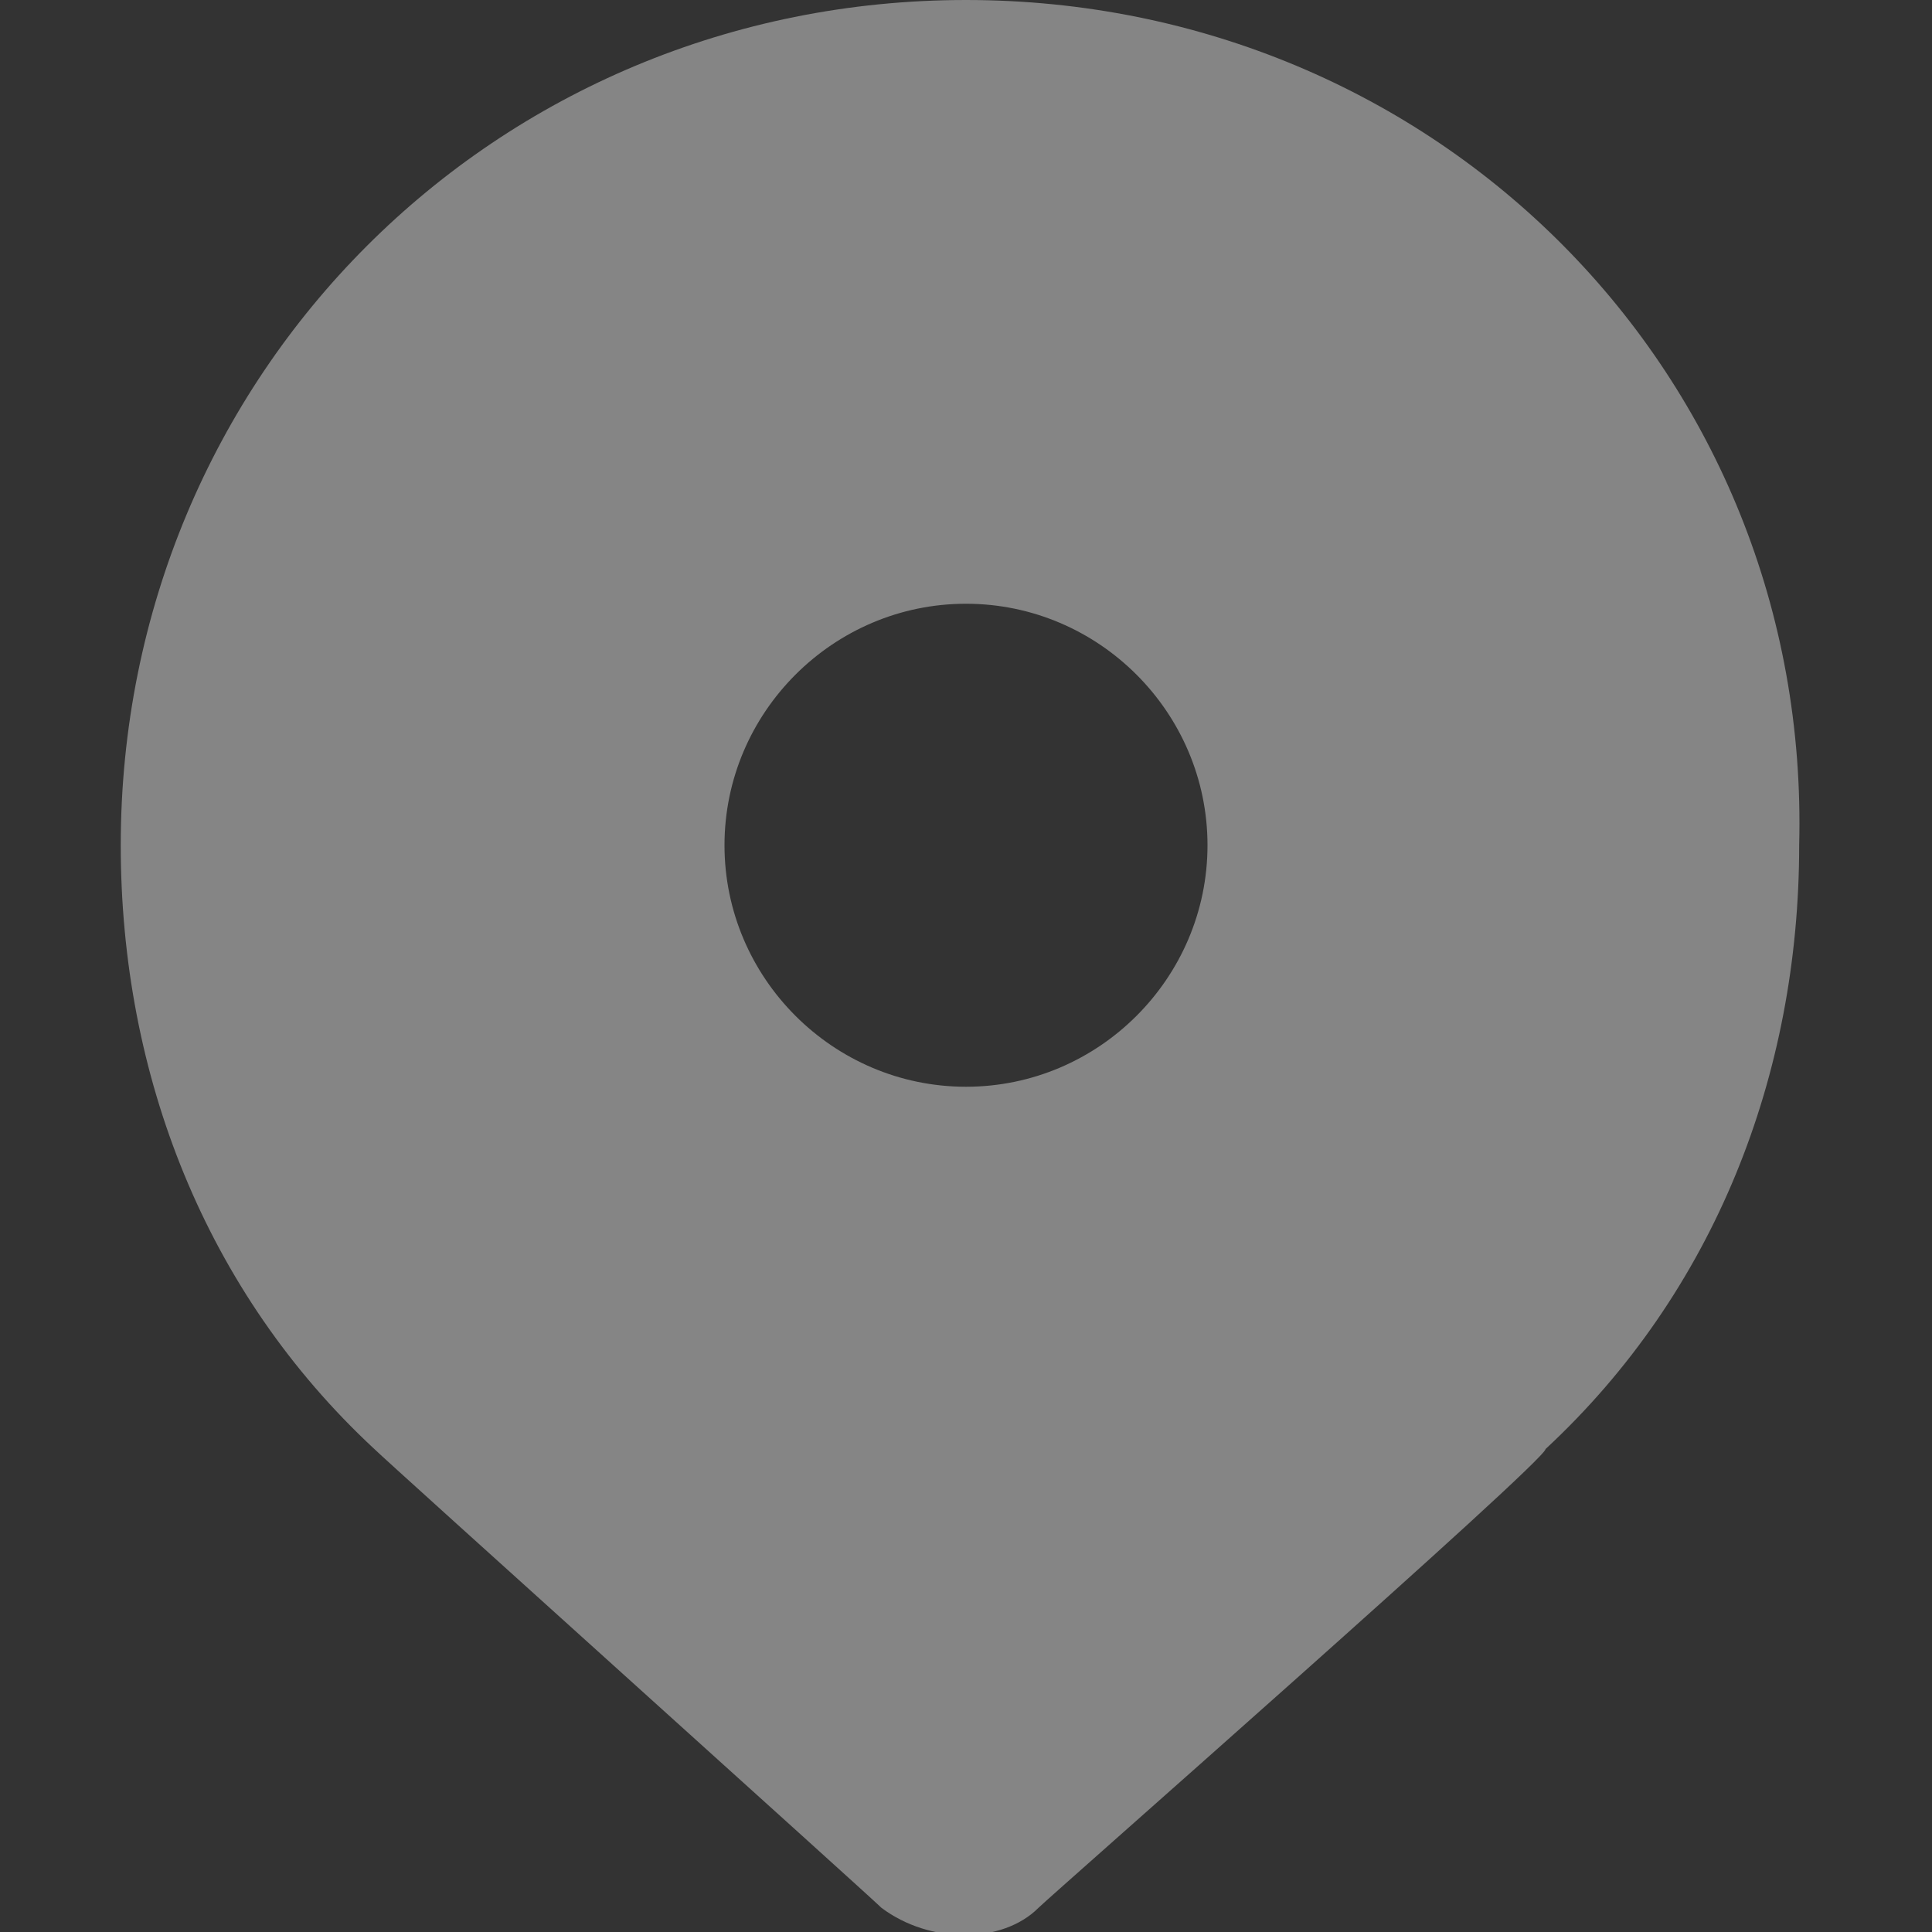  <svg width="16" height="16" viewBox="0 0 16 16" fill="none" xmlns="http://www.w3.org/2000/svg">
<rect x="0" y="0" width="16" height="16" fill="#333333" stroke="none"/>
<g opacity="0.4" clip-path="url(#clip0)">
<path d="M8 0C4.1 0 1 3.1 1 7C1 8.9 1.7 10.7 3.1 12C3.2 12.1 7.2 15.7 7.3 15.8C7.7 16.1 8.3 16.1 8.6 15.8C8.7 15.7 12.8 12.1 12.8 12C14.2 10.7 14.9 8.9 14.9 7C15 3.1 11.9 0 8 0ZM8 9C6.9 9 6 8.1 6 7C6 5.9 6.9 5 8 5C9.1 5 10 5.9 10 7C10 8.1 9.1 9 8 9Z" fill="white"/>
</g>
<defs>
<clipPath id="clip0">
<rect width="16" height="16" fill="white"/>
</clipPath>
</defs>
</svg>
